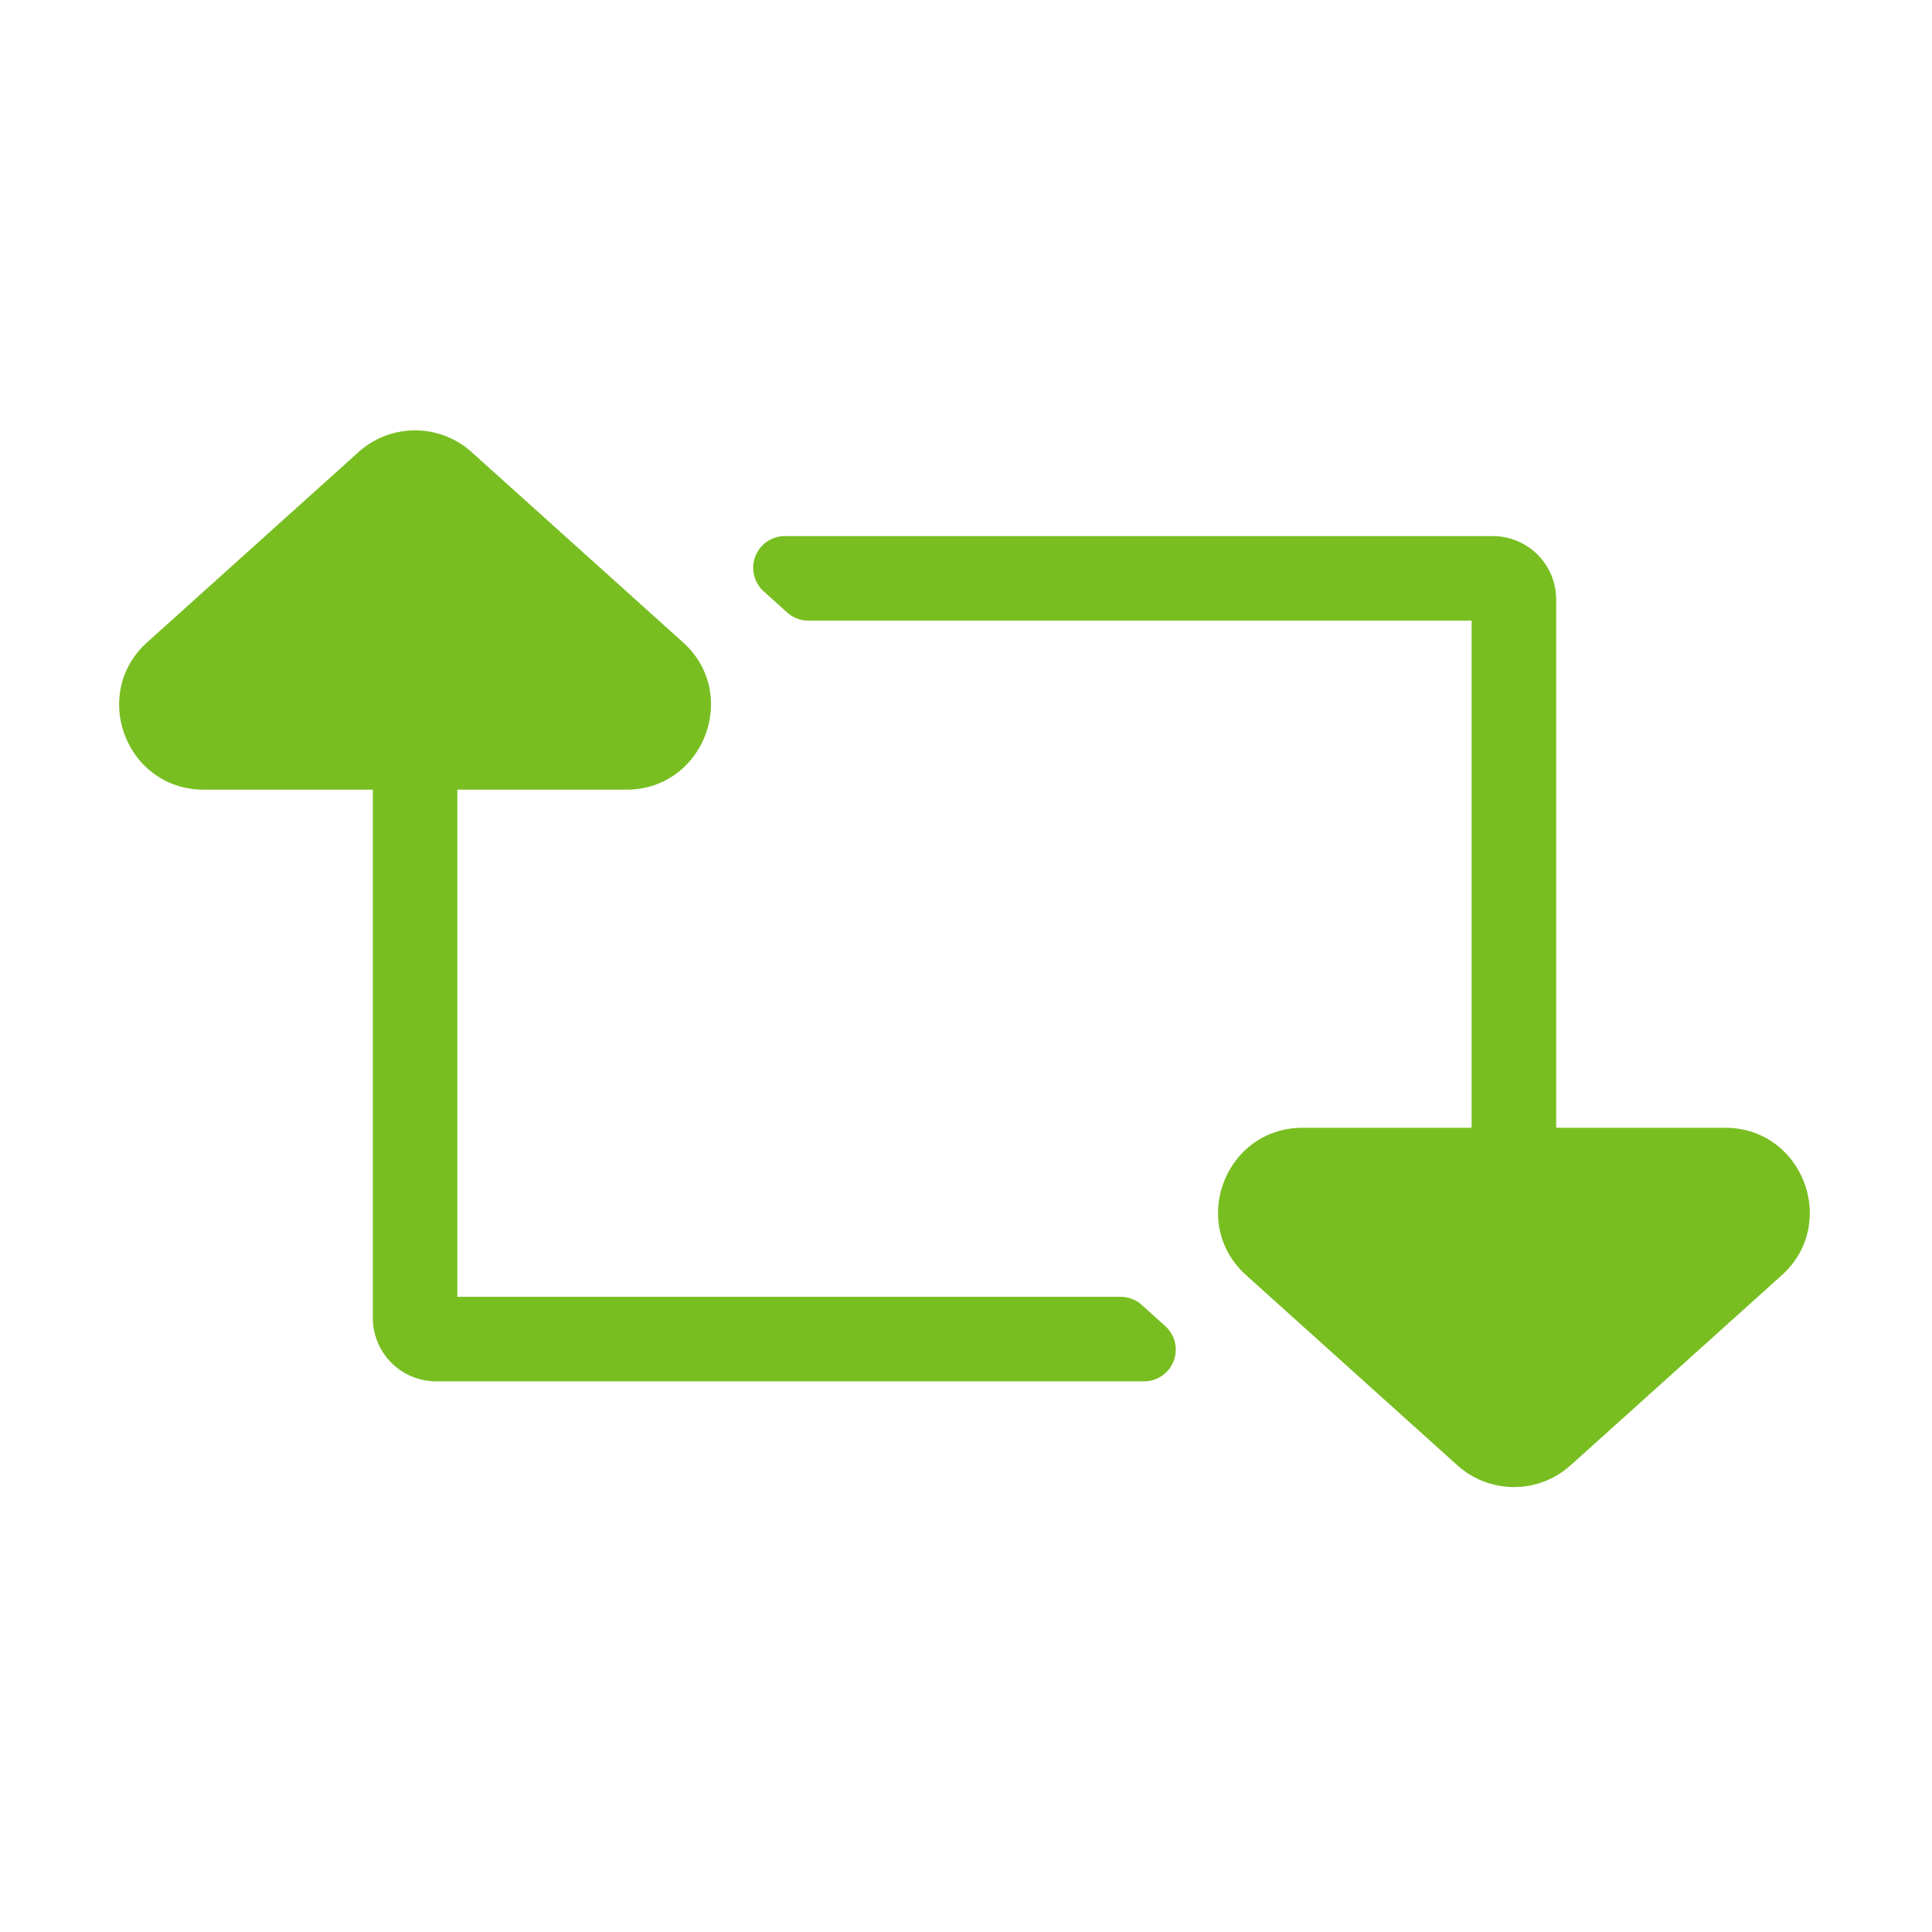 <?xml version="1.0" encoding="utf-8" standalone="no"?>
<svg id="Layer_1" xmlns="http://www.w3.org/2000/svg" xmlns:xlink="http://www.w3.org/1999/xlink" viewBox="0 0 512 512">
  <defs>
    <style>.cls-1,.cls-2{fill:none;}.cls-1{clip-rule:evenodd;}.cls-3{fill:#78be21;}.cls-4{clip-path:url(#clip-path);}.cls-5{clip-path:url(#clip-path-2);}.cls-6{clip-path:url(#clip-path-3);}.cls-7{clip-path:url(#clip-path-4);}.cls-8{clip-path:url(#clip-path-5);}.cls-9{clip-path:url(#clip-path-6);}.cls-10{clip-path:url(#clip-path-7);}.cls-11{clip-path:url(#clip-path-8);}.cls-12{clip-path:url(#clip-path-9);}.cls-13{clip-path:url(#clip-path-10);}.cls-14{clip-path:url(#clip-path-11);}</style>
    <clipPath id="clip-path">
      <path class="cls-1" d="M-474.68-1115.11a32.52,32.52,0,0,1-32.53,32.53,32.52,32.52,0,0,1-32.52-32.53,32.52,32.52,0,0,1,32.52-32.52A32.52,32.52,0,0,1-474.68-1115.11Z" />
    </clipPath>
    <clipPath id="clip-path-2">
      <path class="cls-1" d="M-409.62-1115.11a32.53,32.53,0,0,1-32.53,32.53,32.52,32.52,0,0,1-32.53-32.53,32.52,32.52,0,0,1,32.53-32.52,32.53,32.53,0,0,1,32.53,32.52" />
    </clipPath>
    <clipPath id="clip-path-3">
      <path class="cls-1" d="M-344.57-1115.11a32.52,32.52,0,0,1-32.53,32.53,32.52,32.52,0,0,1-32.52-32.53,32.52,32.52,0,0,1,32.52-32.52,32.52,32.52,0,0,1,32.53,32.52" />
    </clipPath>
    <clipPath id="clip-path-4">
      <path class="cls-1" d="M-275.45-1115.11A32.52,32.52,0,0,1-308-1082.58a32.53,32.53,0,0,1-32.53-32.53A32.53,32.53,0,0,1-308-1147.63a32.52,32.52,0,0,1,32.53,32.52" />
    </clipPath>
    <clipPath id="clip-path-5">
      <path class="cls-1" d="M-405.56-1112.62c0,16.56,12.77,30,28.46,30s28.46-13.48,28.46-30a31.31,31.31,0,0,0-1.84-10.62h-53.24a31.55,31.55,0,0,0-1.84,10.62" />
    </clipPath>
    <clipPath id="clip-path-6">
      <path class="cls-1" d="M-340.51-1112.62c0,16.56,12.77,30,28.47,30s28.46-13.48,28.46-30a31.55,31.55,0,0,0-1.84-10.62h-53.25a31.55,31.55,0,0,0-1.84,10.62" />
    </clipPath>
    <clipPath id="clip-path-7">
      <path class="cls-1" d="M-470.61-1112.62c0,16.56,12.76,30,28.46,30s28.46-13.48,28.46-30a31.55,31.55,0,0,0-1.84-10.62h-53.24a31.31,31.31,0,0,0-1.84,10.62" />
    </clipPath>
    <clipPath id="clip-path-8">
      <path class="cls-1" d="M-511.27-1082.92a27.34,27.34,0,0,0,4.27.34c15.58,0,28.26-13.48,28.26-30a31.55,31.55,0,0,0-1.83-10.62h-30.7Z" />
    </clipPath>
    <clipPath id="clip-path-9">
      <path class="cls-1" d="M-244.2-1082.58c.43,0,.85,0,1.28,0v-40.63h-26.71a32.81,32.81,0,0,0-1.76,10.62c0,16.56,12.2,30,27.19,30" />
    </clipPath>
    <clipPath id="clip-path-10">
      <path class="cls-1" d="M-210.4-1115.11a32.52,32.52,0,0,1-32.52,32.53,32.52,32.52,0,0,1-32.53-32.53,32.52,32.52,0,0,1,32.53-32.52,32.52,32.52,0,0,1,32.52,32.52" />
    </clipPath>
    <clipPath id="clip-path-11">
      <rect class="cls-2" x="-539.73" y="-1204.55" width="329.34" height="300.87" />
    </clipPath>
  </defs>
  <path class="cls-3" d="M457.18,298.87H412.4v-140a16.8,16.8,0,0,0-16.8-16.8H208a8.4,8.4,0,0,0-5.62,14.64l6.22,5.6a8.38,8.38,0,0,0,5.62,2.16H390v134.4H345.22c-20.47,0-30.22,25.33-15,39.05l56,50.4a22.4,22.4,0,0,0,30,0l56-50.4C487.38,324.22,477.68,298.87,457.18,298.87Z" />
  <path class="cls-3" d="M302.58,345.82a8.37,8.37,0,0,0-5.62-2.15H121.2V209.27H166c20.46,0,30.22-25.34,15-39.05l-56-50.4a22.39,22.39,0,0,0-30,0l-56,50.4c-15.21,13.69-5.51,39.05,15,39.05H98.8v140a16.8,16.8,0,0,0,16.8,16.8H303.18a8.4,8.4,0,0,0,5.62-14.65Z" />
</svg>
